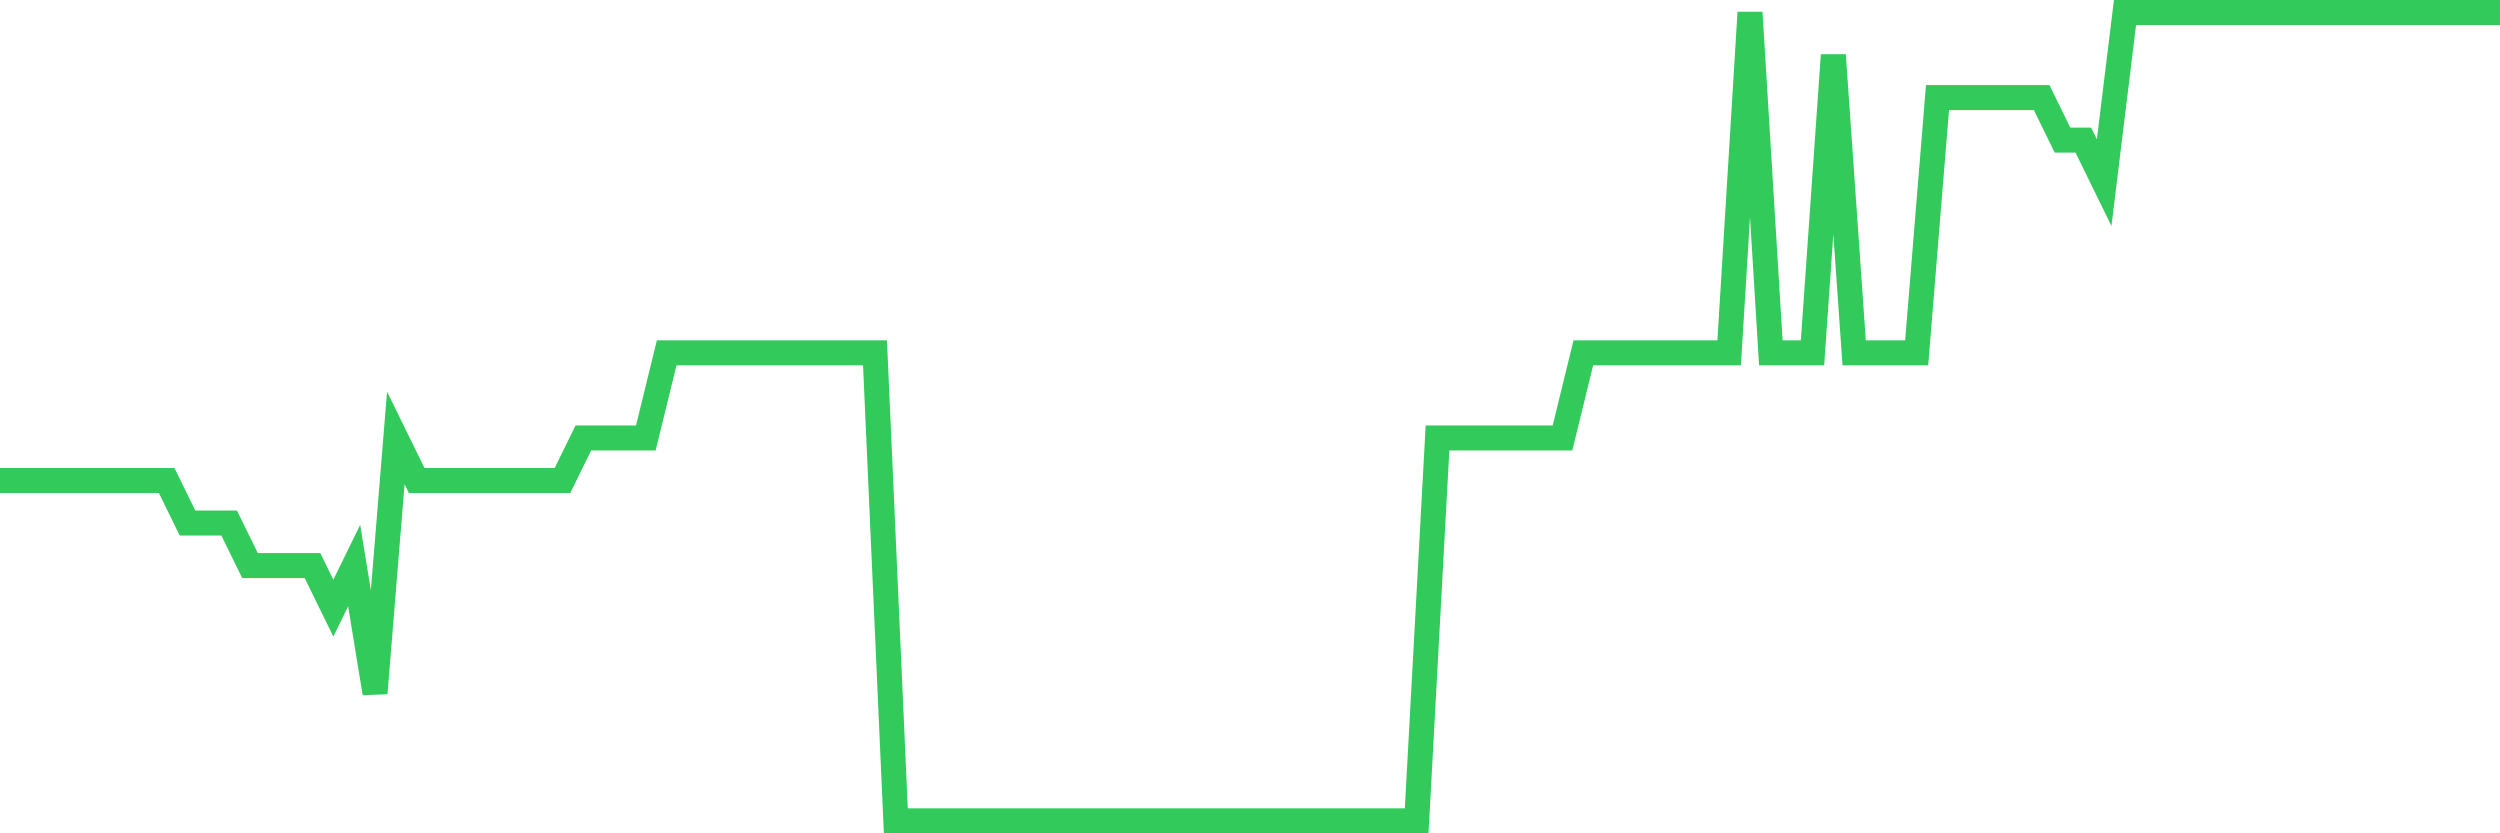 <svg
  xmlns="http://www.w3.org/2000/svg"
  xmlns:xlink="http://www.w3.org/1999/xlink"
  width="120"
  height="40"
  viewBox="0 0 120 40"
  preserveAspectRatio="none"
>
  <polyline
    points="0,23.063 1,23.063 2,23.063 3,23.063 4,23.063 5,23.063 6,23.063 7,23.063 8,23.063 9,25.105 10,25.105 11,25.105 12,27.147 13,27.147 14,27.147 15,27.147 16,29.189 17,27.147 18,33.274 19,21.021 20,23.063 21,23.063 22,23.063 23,23.063 24,23.063 25,23.063 26,23.063 27,23.063 28,21.021 29,21.021 30,21.021 31,21.021 32,16.937 33,16.937 34,16.937 35,16.937 36,16.937 37,16.937 38,16.937 39,16.937 40,16.937 41,16.937 42,16.937 43,39.4 44,39.4 45,39.4 46,39.4 47,39.4 48,39.4 49,39.4 50,39.4 51,39.4 52,39.4 53,39.4 54,39.4 55,39.4 56,39.4 57,39.4 58,39.4 59,39.4 60,39.4 61,39.4 62,39.4 63,39.4 64,39.4 65,39.4 66,39.4 67,39.4 68,39.4 69,21.021 70,21.021 71,21.021 72,21.021 73,21.021 74,21.021 75,21.021 76,16.937 77,16.937 78,16.937 79,16.937 80,16.937 81,16.937 82,16.937 83,16.937 84,0.6 85,16.937 86,16.937 87,16.937 88,2.642 89,16.937 90,16.937 91,16.937 92,16.937 93,4.684 94,4.684 95,4.684 96,4.684 97,4.684 98,4.684 99,6.726 100,6.726 101,8.768 102,0.6 103,0.6 104,0.6 105,0.6 106,0.6 107,0.6 108,0.6 109,0.6 110,0.6 111,0.6 112,0.6 113,0.6 114,0.6 115,0.6 116,0.6 117,0.6 118,0.6 119,0.6 120,0.6"
    fill="none"
    stroke="#32ca5b"
    stroke-width="1.2"
  >
  </polyline>
</svg>